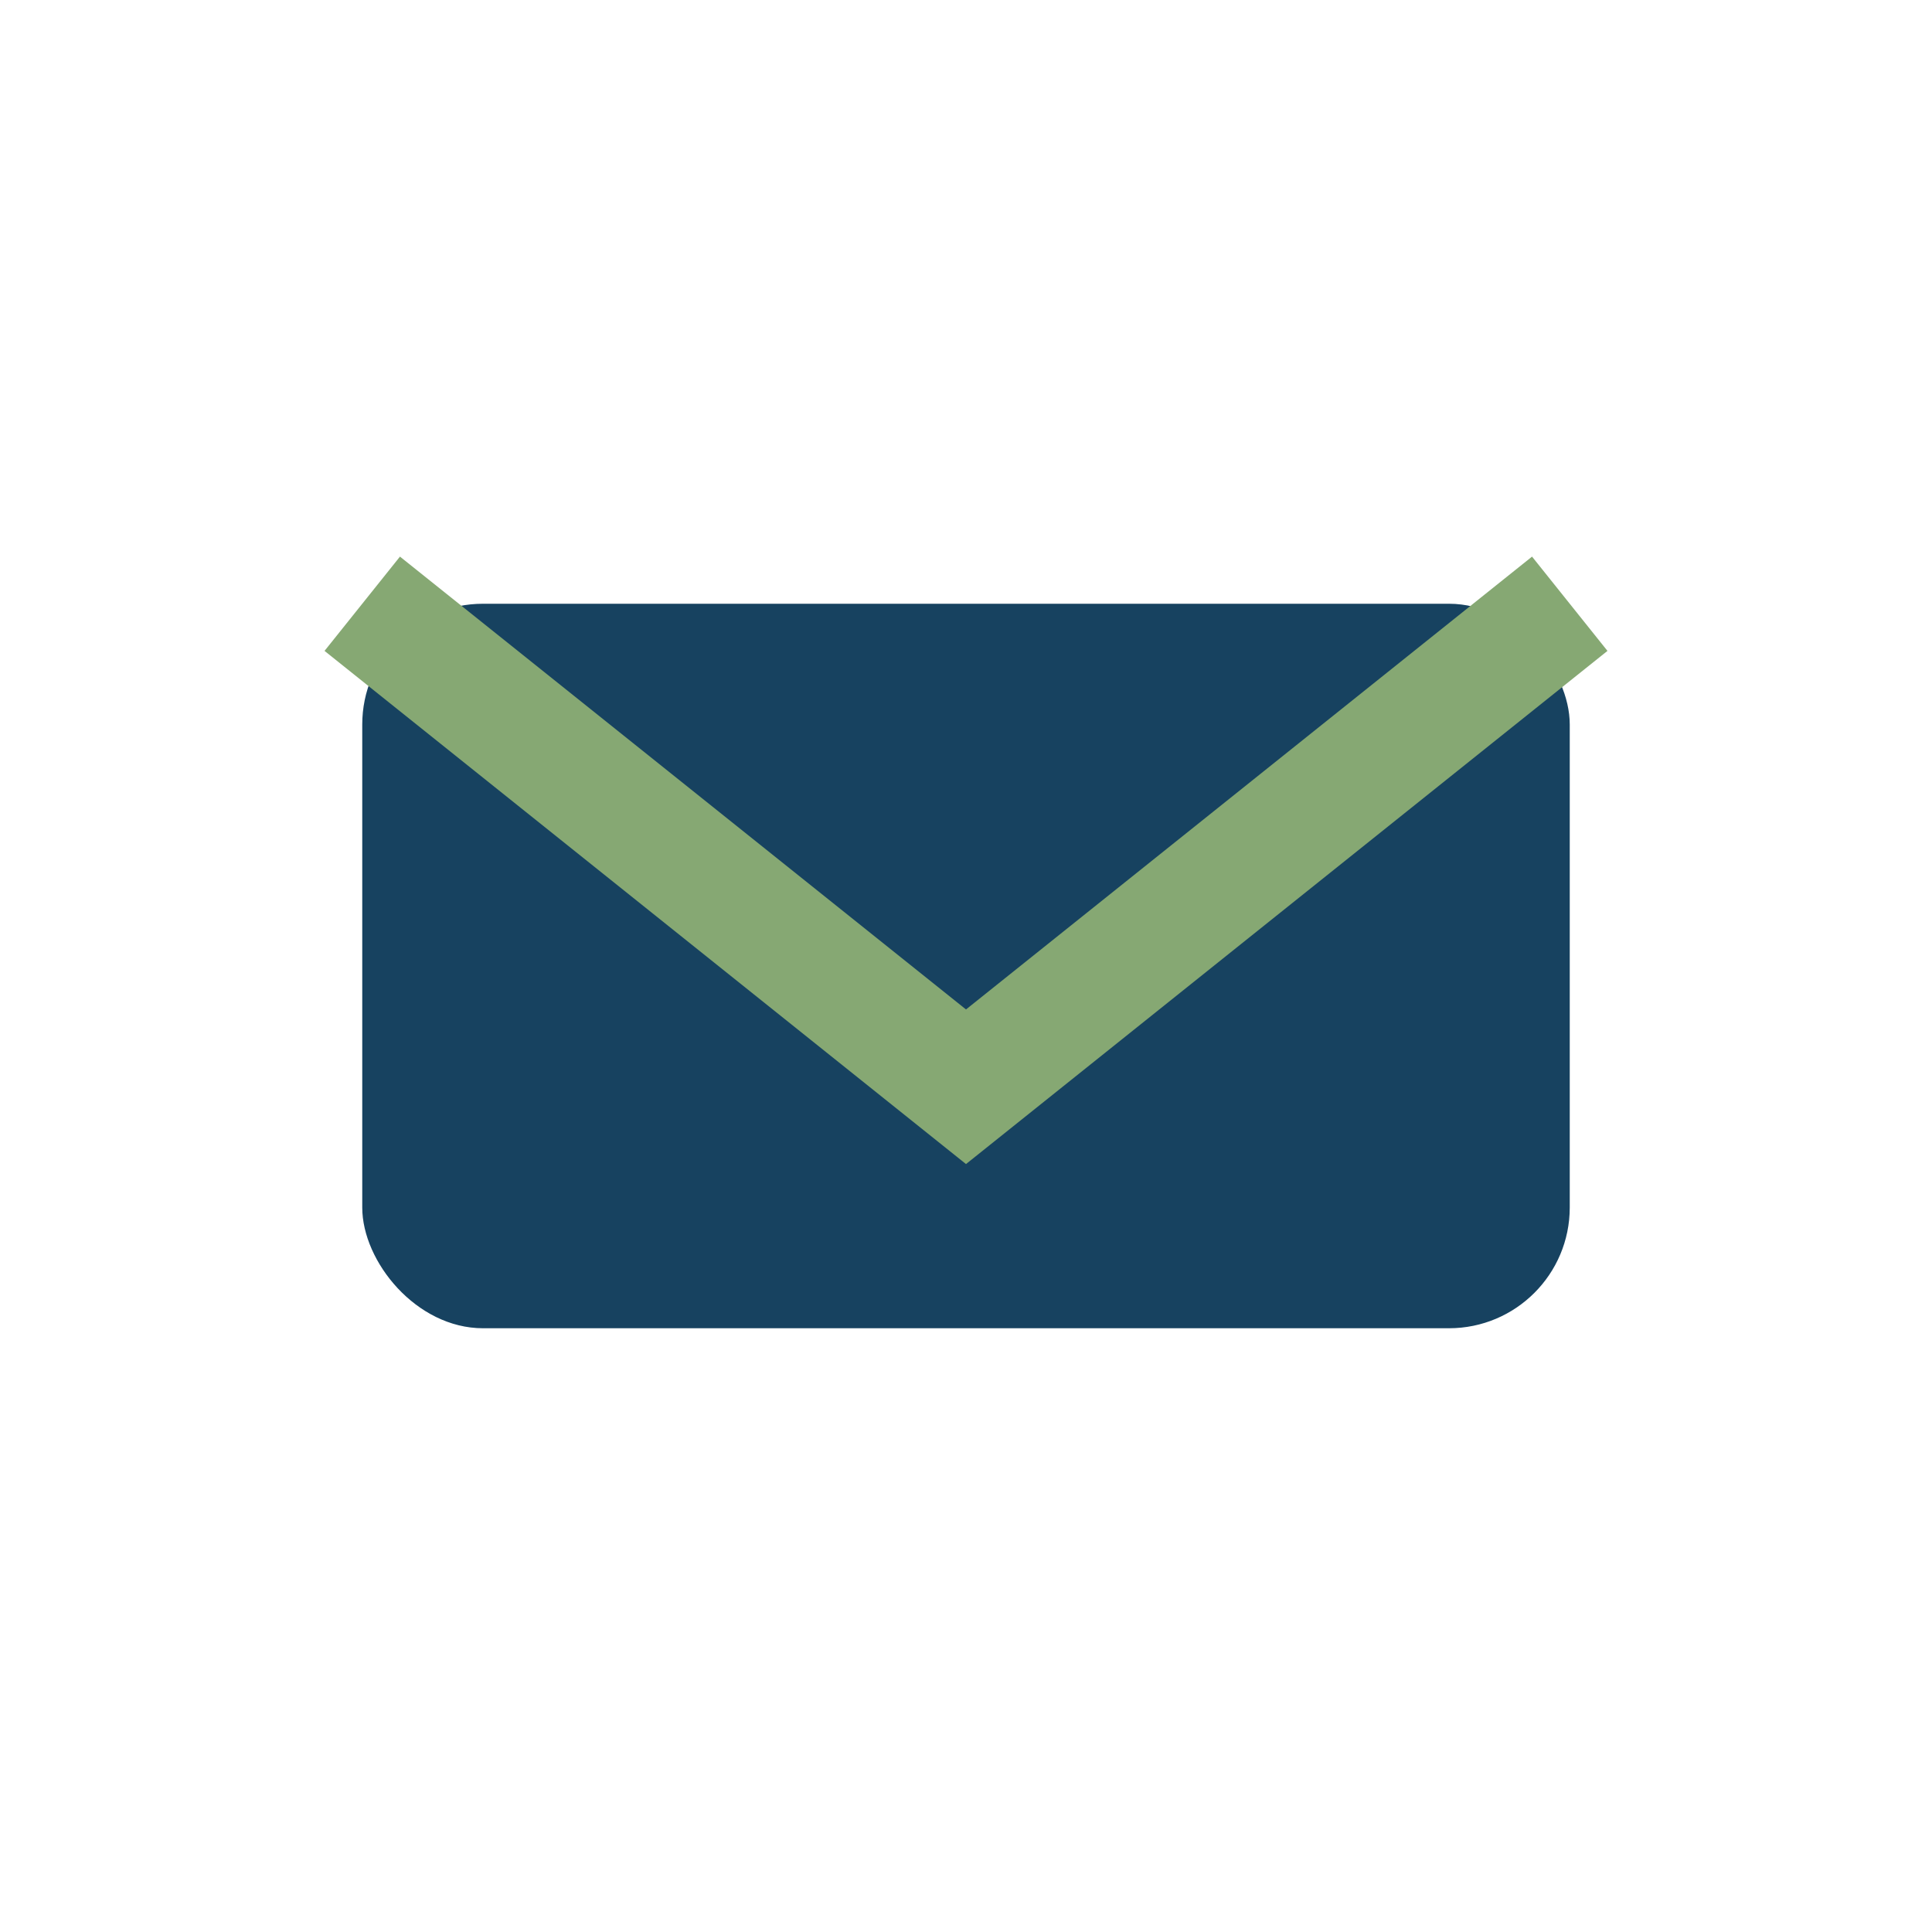 <?xml version="1.0" encoding="UTF-8"?>
<svg xmlns="http://www.w3.org/2000/svg" width="32" height="32" viewBox="0 0 32 32"><rect x="6" y="10" width="20" height="12" rx="2" fill="#174260"/><path d="M6 10l10 8 10-8" stroke="#86A873" stroke-width="2" fill="none"/></svg>
